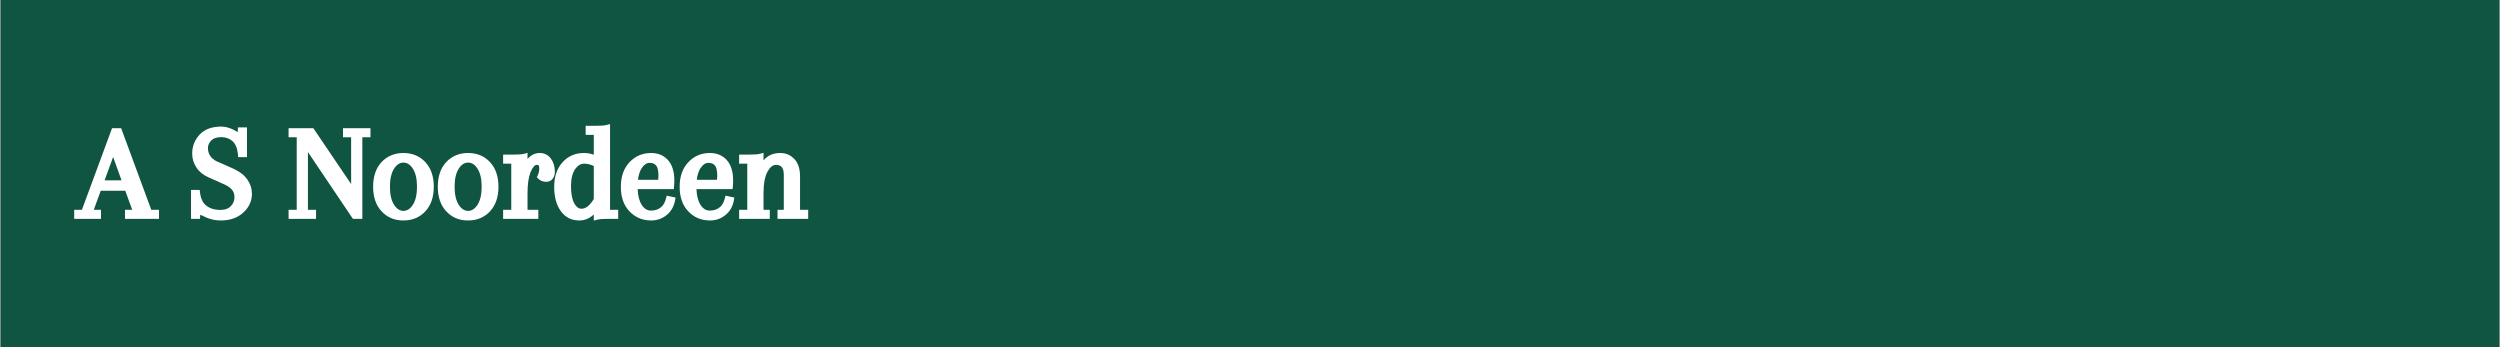 <svg version="1.0" preserveAspectRatio="xMidYMid meet" height="529" viewBox="0 0 2856 396.75" zoomAndPan="magnify" width="3808" xmlns:xlink="http://www.w3.org/1999/xlink" xmlns="http://www.w3.org/2000/svg"><rect x="0" y="0" width="2856" height="396.75" fill="#808080" stroke="none"/><defs><g></g><clipPath id="f882d6cbe4"><path clip-rule="nonzero" d="M 0.898 0 L 2855.102 0 L 2855.102 396.5 L 0.898 396.5 Z M 0.898 0"></path></clipPath></defs><g clip-path="url(#f882d6cbe4)"><path fill-rule="nonzero" fill-opacity="1" d="M 0.898 0 L 2855.102 0 L 2855.102 396.5 L 0.898 396.5 Z M 0.898 0" fill="#ffffff"></path><path fill-rule="nonzero" fill-opacity="1" d="M 0.898 0 L 2855.102 0 L 2855.102 396.5 L 0.898 396.5 Z M 0.898 0" fill="#105541"></path></g><g fill-opacity="1" fill="#ffffff"><g transform="translate(90.093, 246.221)"><g><path d="M 87.734 3.812 L 52.703 3.812 L 52.703 -6.547 L 60.938 -6.547 L 53.016 -28.328 L 24.984 -28.328 L 17.062 -6.547 L 25.281 -6.547 L 25.281 3.812 L -5.328 3.812 L -5.328 -6.547 L 3.5 -6.547 L 37.016 -97.344 L 37.922 -99.781 L 48.281 -99.781 L 49.203 -97.344 L 82.719 -6.547 L 91.547 -6.547 L 91.547 3.812 Z M 39.141 -66.875 L 29.406 -40.219 L 48.75 -40.219 Z M 39.141 -66.875"></path></g></g></g><g fill-opacity="1" fill="#ffffff"><g transform="translate(176.305, 246.221)"><g></g></g></g><g fill-opacity="1" fill="#ffffff"><g transform="translate(214.385, 246.221)"><g><path d="M 37.781 5.641 C 30.469 5.641 23.156 3.66 15.844 -0.297 C 15.332 -0.609 14.875 -0.812 14.469 -0.906 L 14.312 0.297 L 14.016 3.812 L 3.812 3.812 L 3.812 -29.25 L 13.703 -29.25 L 14.172 -25.891 C 14.984 -19.191 17.422 -14.27 21.484 -11.125 C 25.141 -8.375 29.406 -6.848 34.281 -6.547 C 34.988 -6.441 35.75 -6.391 36.562 -6.391 C 39.602 -6.391 42.141 -6.742 44.172 -7.453 C 46.203 -8.172 47.879 -9.238 49.203 -10.656 C 50.723 -12.188 51.812 -13.785 52.469 -15.453 C 53.133 -17.129 53.469 -18.984 53.469 -21.016 C 53.469 -22.547 53.266 -23.992 52.859 -25.359 C 52.453 -26.734 51.789 -28.004 50.875 -29.172 C 49.957 -30.336 48.766 -31.453 47.297 -32.516 C 45.828 -33.586 44.078 -34.582 42.047 -35.5 L 23.922 -43.562 C 17.723 -46.301 13.047 -50.109 9.891 -54.984 C 6.742 -59.859 5.172 -65.094 5.172 -70.688 C 5.172 -79.113 8.016 -86.375 13.703 -92.469 C 18.785 -97.844 25.742 -100.836 34.578 -101.453 C 35.191 -101.555 35.75 -101.609 36.25 -101.609 C 36.758 -101.609 37.316 -101.609 37.922 -101.609 C 44.117 -101.609 50.414 -99.578 56.812 -95.516 L 57.125 -95.359 L 57.281 -97.031 L 57.422 -100.688 L 67.781 -100.688 L 67.781 -66.719 L 57.734 -66.719 L 57.422 -70.078 C 56.711 -76.973 54.633 -81.945 51.188 -85 C 49.457 -86.52 47.523 -87.66 45.391 -88.422 C 43.254 -89.18 40.922 -89.562 38.391 -89.562 C 33.305 -89.562 29.492 -88.289 26.953 -85.75 C 24.422 -83.219 23.156 -80.328 23.156 -77.078 C 23.156 -73.723 24.066 -70.676 25.891 -67.938 C 26.504 -67.02 27.219 -66.18 28.031 -65.422 C 28.844 -64.66 29.781 -63.926 30.844 -63.219 C 31.914 -62.508 33.109 -61.898 34.422 -61.391 L 52.703 -53.312 C 54.328 -52.5 55.875 -51.66 57.344 -50.797 C 58.82 -49.93 60.219 -49.016 61.531 -48.047 C 62.852 -47.086 64.047 -46.023 65.109 -44.859 C 66.18 -43.691 67.176 -42.5 68.094 -41.281 C 71.645 -36.207 73.422 -30.723 73.422 -24.828 C 73.422 -16.504 70.117 -9.344 63.516 -3.344 C 57.016 2.645 48.438 5.641 37.781 5.641 Z M 37.781 5.641"></path></g></g></g><g fill-opacity="1" fill="#ffffff"><g transform="translate(290.087, 246.221)"><g></g></g></g><g fill-opacity="1" fill="#ffffff"><g transform="translate(328.166, 246.221)"><g><path d="M 73.875 2.125 L 23.609 -72.516 L 23.609 -6.547 L 32.906 -6.547 L 32.906 3.812 L 1.516 3.812 L 1.516 -6.547 L 10.812 -6.547 L 10.812 -89.422 L 1.516 -89.422 L 1.516 -99.781 L 29.703 -99.781 L 30.922 -98.094 L 72.969 -35.953 L 72.969 -89.422 L 63.672 -89.422 L 63.672 -99.781 L 95.047 -99.781 L 95.047 -89.422 L 85.766 -89.422 L 85.766 3.812 L 75.094 3.812 Z M 73.875 2.125"></path></g></g></g><g fill-opacity="1" fill="#ffffff"><g transform="translate(423.974, 246.221)"><g><path d="M 2.281 -32.906 C 2.281 -38.688 3.066 -43.938 4.641 -48.656 C 6.211 -53.383 8.598 -57.473 11.797 -60.922 C 15.004 -64.379 18.711 -66.992 22.922 -68.766 C 27.141 -70.547 31.785 -71.438 36.859 -71.438 C 47.117 -71.438 55.5 -67.938 62 -60.938 C 68.395 -54.031 71.594 -44.688 71.594 -32.906 C 71.594 -21.125 68.395 -11.781 62 -4.875 C 55.5 2.133 47.117 5.641 36.859 5.641 C 26.609 5.641 18.281 2.133 11.875 -4.875 C 5.477 -11.781 2.281 -21.125 2.281 -32.906 Z M 21.484 -32.906 C 21.484 -23.969 23.109 -17.008 26.359 -12.031 C 29.297 -7.562 32.82 -5.328 36.938 -5.328 C 41.051 -5.328 44.582 -7.562 47.531 -12.031 C 50.781 -17.008 52.406 -23.969 52.406 -32.906 C 52.406 -41.844 50.781 -48.797 47.531 -53.766 C 44.582 -58.234 41.051 -60.469 36.938 -60.469 C 32.82 -60.469 29.297 -58.234 26.359 -53.766 C 23.109 -48.797 21.484 -41.844 21.484 -32.906 Z M 21.484 -32.906"></path></g></g></g><g fill-opacity="1" fill="#ffffff"><g transform="translate(497.848, 246.221)"><g><path d="M 2.281 -32.906 C 2.281 -38.688 3.066 -43.938 4.641 -48.656 C 6.211 -53.383 8.598 -57.473 11.797 -60.922 C 15.004 -64.379 18.711 -66.992 22.922 -68.766 C 27.141 -70.547 31.785 -71.438 36.859 -71.438 C 47.117 -71.438 55.5 -67.938 62 -60.938 C 68.395 -54.031 71.594 -44.688 71.594 -32.906 C 71.594 -21.125 68.395 -11.781 62 -4.875 C 55.5 2.133 47.117 5.641 36.859 5.641 C 26.609 5.641 18.281 2.133 11.875 -4.875 C 5.477 -11.781 2.281 -21.125 2.281 -32.906 Z M 21.484 -32.906 C 21.484 -23.969 23.109 -17.008 26.359 -12.031 C 29.297 -7.562 32.82 -5.328 36.938 -5.328 C 41.051 -5.328 44.582 -7.562 47.531 -12.031 C 50.781 -17.008 52.406 -23.969 52.406 -32.906 C 52.406 -41.844 50.781 -48.797 47.531 -53.766 C 44.582 -58.234 41.051 -60.469 36.938 -60.469 C 32.82 -60.469 29.297 -58.234 26.359 -53.766 C 23.109 -48.797 21.484 -41.844 21.484 -32.906 Z M 21.484 -32.906"></path></g></g></g><g fill-opacity="1" fill="#ffffff"><g transform="translate(571.723, 246.221)"><g><path d="M 57.734 -64.891 C 60.68 -60.828 62.156 -55.852 62.156 -49.969 C 62.156 -46.719 61.266 -44 59.484 -41.812 C 57.703 -39.625 55.238 -38.531 52.094 -38.531 C 50.469 -38.531 48.895 -38.812 47.375 -39.375 C 45.852 -39.938 44.531 -40.773 43.406 -41.891 L 41.578 -43.875 L 42.656 -46.156 C 43.258 -47.375 43.688 -48.617 43.938 -49.891 C 44.195 -51.16 44.328 -52.406 44.328 -53.625 C 44.328 -55.551 44.148 -56.742 43.797 -57.203 C 43.441 -57.66 42.656 -57.891 41.438 -57.891 C 39.301 -57.891 37.117 -55.5 34.891 -50.719 C 34.68 -50.113 34.426 -49.504 34.125 -48.891 C 31.988 -43.203 30.922 -35.285 30.922 -25.141 L 30.922 -6.547 L 43.266 -6.547 L 43.266 3.812 L 3.047 3.812 L 3.047 -6.547 L 12.344 -6.547 L 12.344 -59.25 L 3.047 -59.25 L 3.047 -69.609 L 14.312 -69.609 C 20.102 -69.609 24.066 -69.863 26.203 -70.375 L 30.922 -71.594 L 30.922 -64.594 L 31.531 -65.344 C 35.395 -69.406 39.863 -71.438 44.938 -71.438 C 50.219 -71.438 54.484 -69.254 57.734 -64.891 Z M 57.734 -64.891"></path></g></g></g><g fill-opacity="1" fill="#ffffff"><g transform="translate(630.822, 246.221)"><g><path d="M 47.531 0.906 L 47.531 -1.219 C 42.656 3.352 37.172 5.641 31.078 5.641 C 22.035 5.641 14.926 2.035 9.75 -5.172 C 4.77 -12.078 2.281 -21.27 2.281 -32.75 C 2.281 -44.426 5.43 -53.77 11.734 -60.781 C 18.234 -67.883 26.359 -71.438 36.109 -71.438 C 40.16 -71.438 43.969 -70.781 47.531 -69.469 L 47.531 -92.156 L 38.234 -92.156 L 38.234 -102.516 L 49.5 -102.516 C 55.289 -102.516 59.254 -102.77 61.391 -103.281 L 66.109 -104.5 L 66.109 -6.547 L 75.406 -6.547 L 75.406 3.812 L 64.125 3.812 C 62.707 3.812 61.336 3.832 60.016 3.875 C 58.691 3.926 57.547 3.977 56.578 4.031 C 55.617 4.082 54.785 4.16 54.078 4.266 C 53.367 4.367 52.758 4.469 52.25 4.562 L 47.531 5.781 Z M 26.203 -53.016 C 23.055 -48.441 21.484 -41.891 21.484 -33.359 C 21.484 -24.723 22.801 -18.125 25.438 -13.562 C 26.25 -12.133 27.113 -10.988 28.031 -10.125 C 28.945 -9.258 29.832 -8.648 30.688 -8.297 C 31.551 -7.941 32.492 -7.766 33.516 -7.766 C 38.391 -7.766 43.062 -11.473 47.531 -18.891 L 47.531 -56.516 C 43.969 -58.336 40.312 -59.25 36.562 -59.25 C 32.602 -59.25 29.148 -57.172 26.203 -53.016 Z M 26.203 -53.016"></path></g></g></g><g fill-opacity="1" fill="#ffffff"><g transform="translate(706.981, 246.221)"><g><path d="M 36.859 -71.438 C 44.984 -71.438 51.484 -68.645 56.359 -63.062 C 61.035 -57.676 63.375 -50.008 63.375 -40.062 C 63.375 -39.039 63.348 -38 63.297 -36.938 C 63.242 -35.875 63.164 -34.785 63.062 -33.672 L 62.766 -30.156 L 21.484 -30.156 C 21.785 -22.539 23.332 -16.551 26.125 -12.188 C 28.914 -7.82 32.395 -5.641 36.562 -5.641 C 41.125 -5.641 44.828 -6.805 47.672 -9.141 C 48.078 -9.441 48.484 -9.77 48.891 -10.125 C 49.297 -10.477 49.648 -10.859 49.953 -11.266 C 50.266 -11.672 50.57 -12.102 50.875 -12.562 C 51.176 -13.02 51.477 -13.504 51.781 -14.016 C 52.094 -14.523 52.348 -15.055 52.547 -15.609 C 52.754 -16.172 52.957 -16.754 53.156 -17.359 C 53.363 -17.973 53.566 -18.582 53.766 -19.188 L 54.688 -22.703 L 58.188 -21.938 L 61.078 -21.328 L 64.734 -20.562 L 64.125 -16.906 C 62.707 -9.801 59.41 -4.266 54.234 -0.297 C 49.254 3.66 43.461 5.641 36.859 5.641 C 26.91 5.641 18.633 2.133 12.031 -4.875 C 5.531 -11.781 2.281 -21.098 2.281 -32.828 C 2.281 -44.555 5.582 -53.926 12.188 -60.938 C 18.789 -67.938 27.016 -71.438 36.859 -71.438 Z M 45.234 -45.234 C 45.234 -50.828 44.422 -54.711 42.797 -56.891 C 41.172 -59.078 38.582 -60.172 35.031 -60.172 C 31.781 -60.172 28.836 -58.191 26.203 -54.234 C 25.898 -53.723 25.594 -53.211 25.281 -52.703 C 24.977 -52.191 24.695 -51.629 24.438 -51.016 C 24.188 -50.41 23.957 -49.801 23.75 -49.188 C 23.551 -48.582 23.348 -47.953 23.141 -47.297 C 22.941 -46.641 22.766 -45.953 22.609 -45.234 C 22.461 -44.523 22.312 -43.816 22.156 -43.109 C 22.008 -42.398 21.938 -41.641 21.938 -40.828 L 44.938 -40.828 C 45.133 -42.547 45.234 -44.016 45.234 -45.234 Z M 45.234 -45.234"></path></g></g></g><g fill-opacity="1" fill="#ffffff"><g transform="translate(774.153, 246.221)"><g><path d="M 36.859 -71.438 C 44.984 -71.438 51.484 -68.645 56.359 -63.062 C 61.035 -57.676 63.375 -50.008 63.375 -40.062 C 63.375 -39.039 63.348 -38 63.297 -36.938 C 63.242 -35.875 63.164 -34.785 63.062 -33.672 L 62.766 -30.156 L 21.484 -30.156 C 21.785 -22.539 23.332 -16.551 26.125 -12.188 C 28.914 -7.82 32.395 -5.641 36.562 -5.641 C 41.125 -5.641 44.828 -6.805 47.672 -9.141 C 48.078 -9.441 48.484 -9.77 48.891 -10.125 C 49.297 -10.477 49.648 -10.859 49.953 -11.266 C 50.266 -11.672 50.57 -12.102 50.875 -12.562 C 51.176 -13.02 51.477 -13.504 51.781 -14.016 C 52.094 -14.523 52.348 -15.055 52.547 -15.609 C 52.754 -16.172 52.957 -16.754 53.156 -17.359 C 53.363 -17.973 53.566 -18.582 53.766 -19.188 L 54.688 -22.703 L 58.188 -21.938 L 61.078 -21.328 L 64.734 -20.562 L 64.125 -16.906 C 62.707 -9.801 59.41 -4.266 54.234 -0.297 C 49.254 3.66 43.461 5.641 36.859 5.641 C 26.91 5.641 18.633 2.133 12.031 -4.875 C 5.531 -11.781 2.281 -21.098 2.281 -32.828 C 2.281 -44.555 5.582 -53.926 12.188 -60.938 C 18.789 -67.938 27.016 -71.438 36.859 -71.438 Z M 45.234 -45.234 C 45.234 -50.828 44.422 -54.711 42.797 -56.891 C 41.172 -59.078 38.582 -60.172 35.031 -60.172 C 31.781 -60.172 28.836 -58.191 26.203 -54.234 C 25.898 -53.723 25.594 -53.211 25.281 -52.703 C 24.977 -52.191 24.695 -51.629 24.438 -51.016 C 24.188 -50.41 23.957 -49.801 23.75 -49.188 C 23.551 -48.582 23.348 -47.953 23.141 -47.297 C 22.941 -46.641 22.766 -45.953 22.609 -45.234 C 22.461 -44.523 22.312 -43.816 22.156 -43.109 C 22.008 -42.398 21.938 -41.641 21.938 -40.828 L 44.938 -40.828 C 45.133 -42.547 45.234 -44.016 45.234 -45.234 Z M 45.234 -45.234"></path></g></g></g><g fill-opacity="1" fill="#ffffff"><g transform="translate(841.326, 246.221)"><g><path d="M 72.656 -44.484 L 72.656 -6.547 L 81.953 -6.547 L 81.953 3.812 L 46.922 3.812 L 46.922 -6.547 L 54.078 -6.547 L 54.078 -46.453 C 54.078 -50.617 53.266 -53.617 51.641 -55.453 C 50.117 -57.078 48.035 -57.891 45.391 -57.891 C 41.629 -57.891 38.379 -55.398 35.641 -50.422 C 32.492 -44.836 30.922 -36.508 30.922 -25.438 L 30.922 -6.547 L 38.078 -6.547 L 38.078 3.812 L 3.047 3.812 L 3.047 -6.547 L 12.344 -6.547 L 12.344 -59.25 L 3.047 -59.25 L 3.047 -69.609 L 14.312 -69.609 C 20.102 -69.609 24.066 -69.863 26.203 -70.375 L 30.922 -71.594 L 30.922 -63.062 C 35.691 -68.645 42.039 -71.438 49.969 -71.438 C 56.363 -71.438 61.742 -69.156 66.109 -64.594 C 70.473 -60.02 72.656 -53.316 72.656 -44.484 Z M 72.656 -44.484"></path></g></g></g></svg>